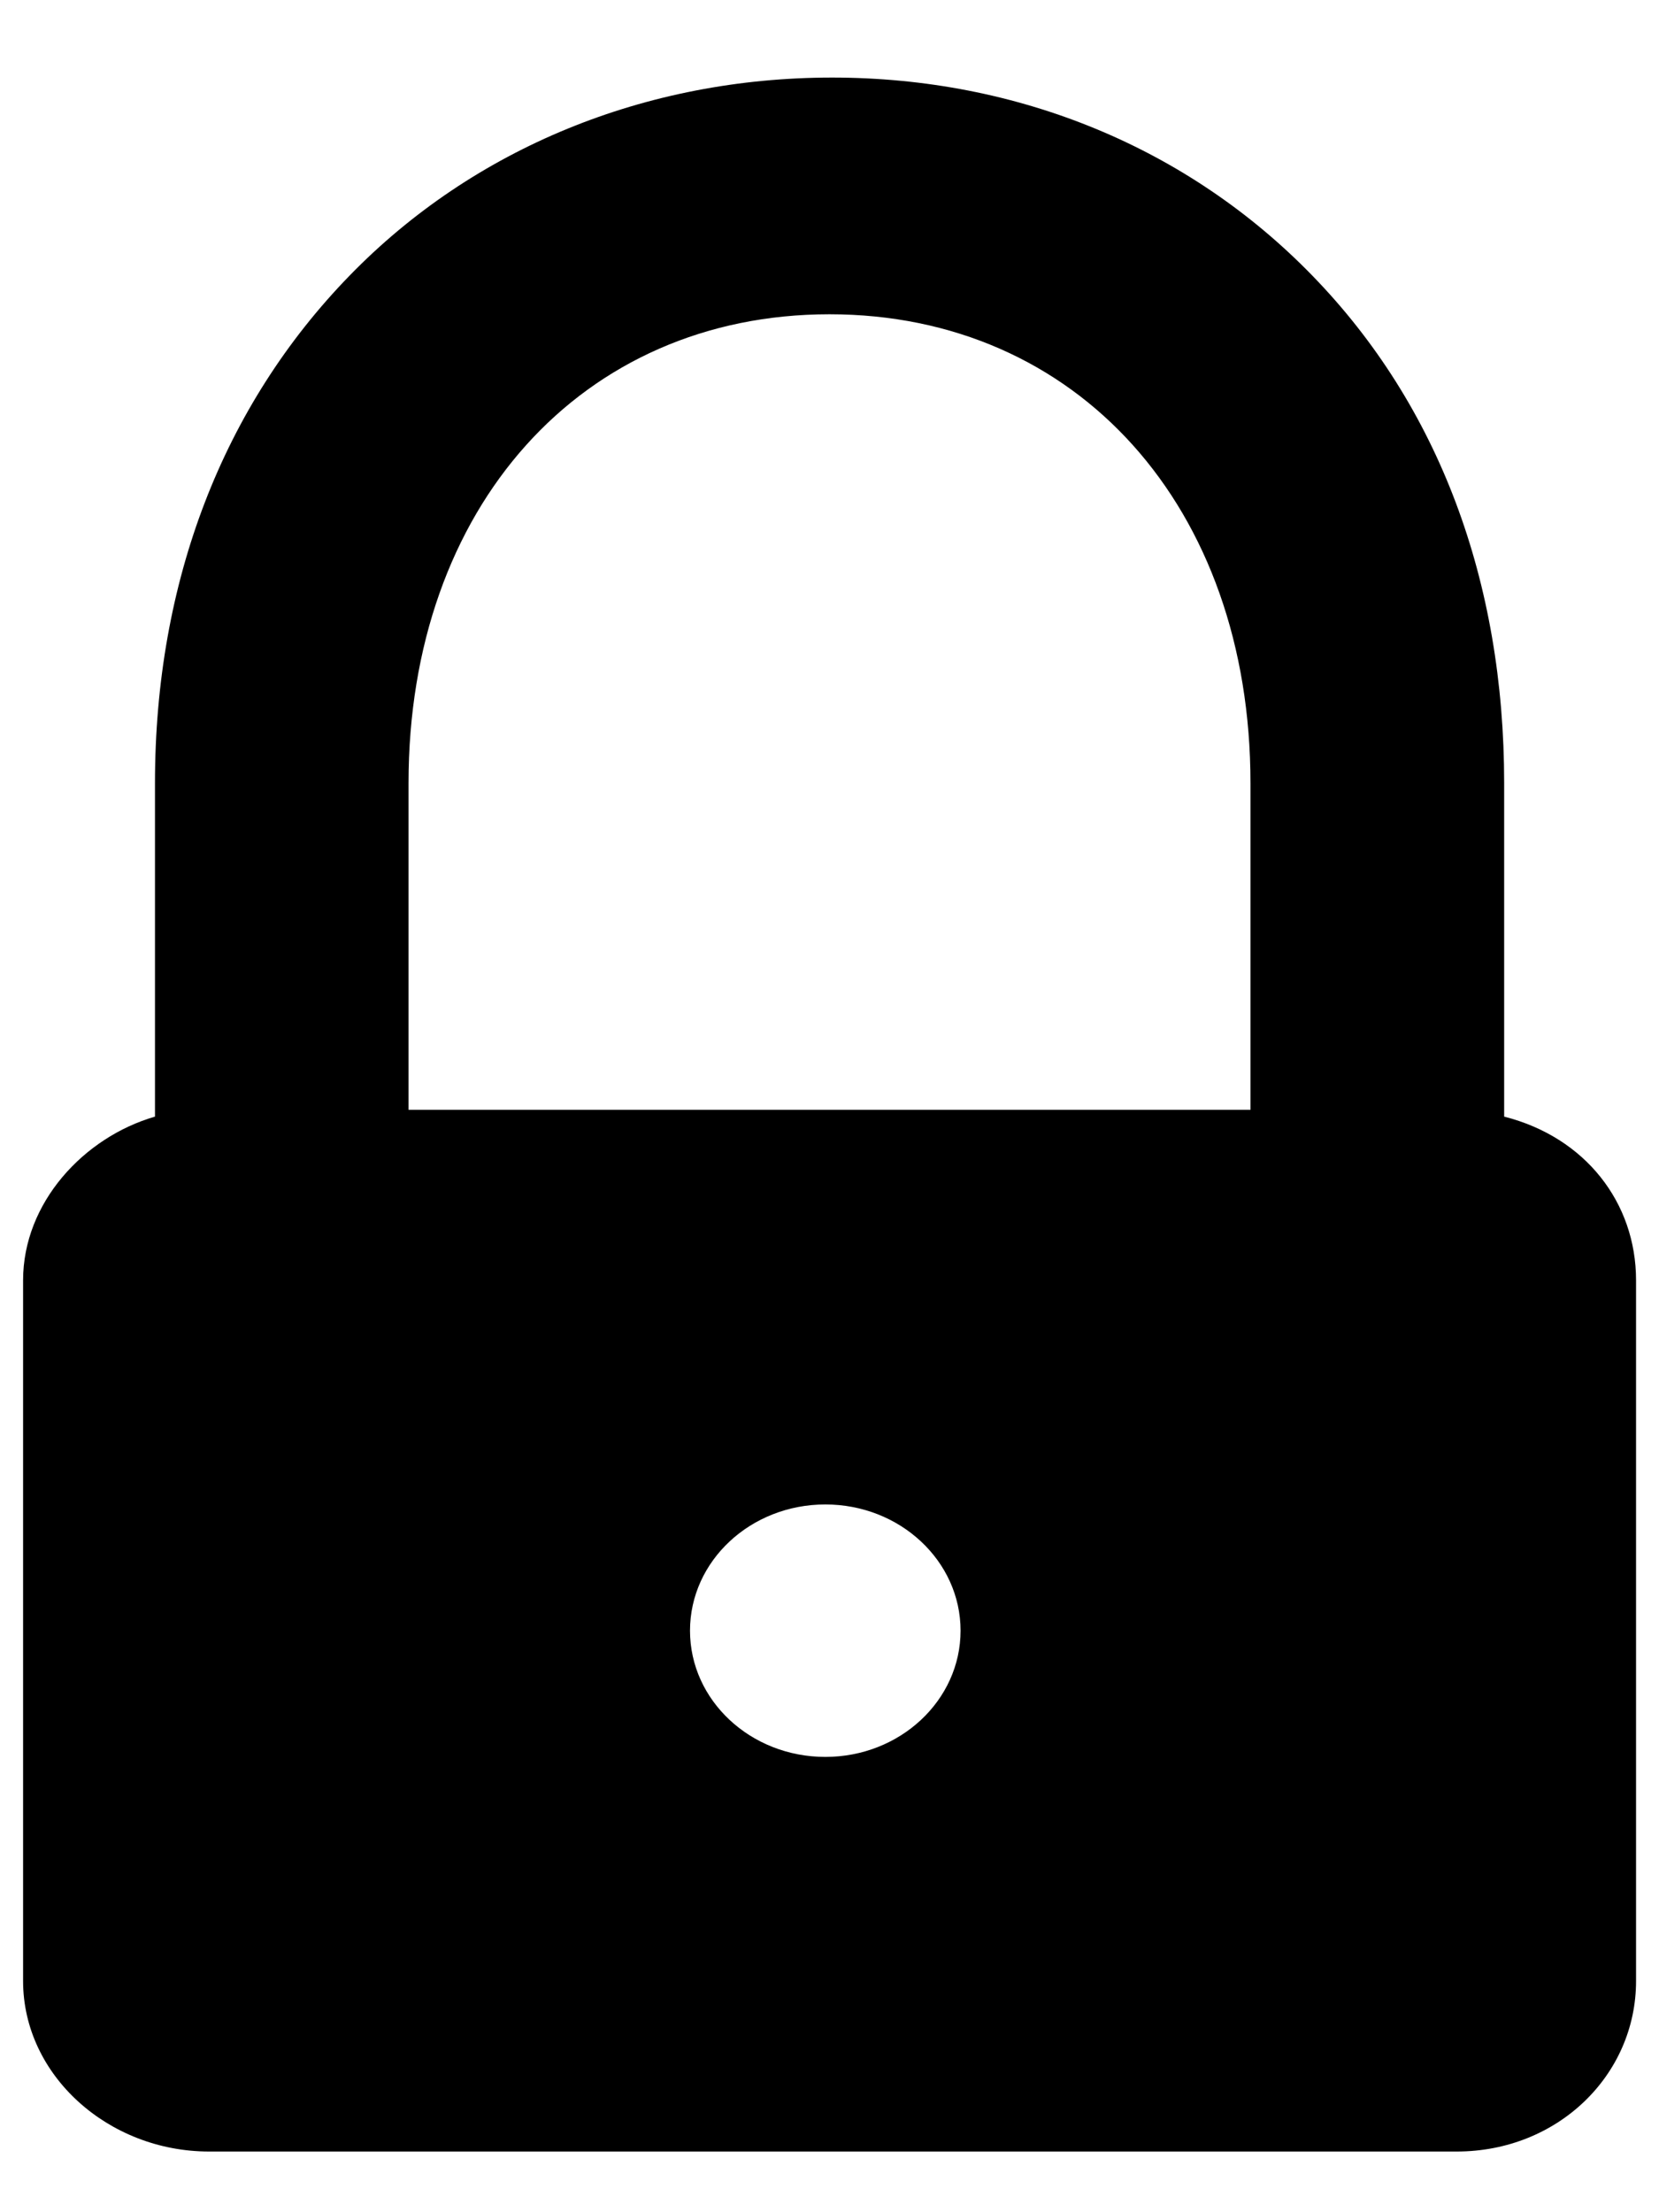 <svg width="12" height="16" viewBox="0 0 12 16" fill="none" xmlns="http://www.w3.org/2000/svg">
<path d="M10.88 8.076V5.664C10.88 4.204 10.408 2.935 9.493 1.994C8.596 1.07 7.365 0.561 6.019 0.561C4.672 0.561 3.426 1.07 2.528 1.994C1.613 2.935 1.121 4.204 1.121 5.664V8.076C0.607 8.225 0.167 8.698 0.167 9.26V14.328C0.167 15.009 0.783 15.561 1.512 15.561H10.537C11.267 15.561 11.834 15.009 11.834 14.328V9.26C11.834 8.698 11.467 8.225 10.88 8.076ZM5.97 12.707C5.429 12.707 4.991 12.298 4.991 11.794C4.991 11.29 5.429 10.881 5.97 10.881C6.51 10.881 6.948 11.29 6.948 11.794C6.948 12.298 6.51 12.707 5.97 12.707ZM9.045 8.027H2.955V5.664C2.955 3.668 4.207 2.273 6 2.273C7.793 2.273 9.045 3.668 9.045 5.664V8.027Z" fill="black"/>
</svg>

